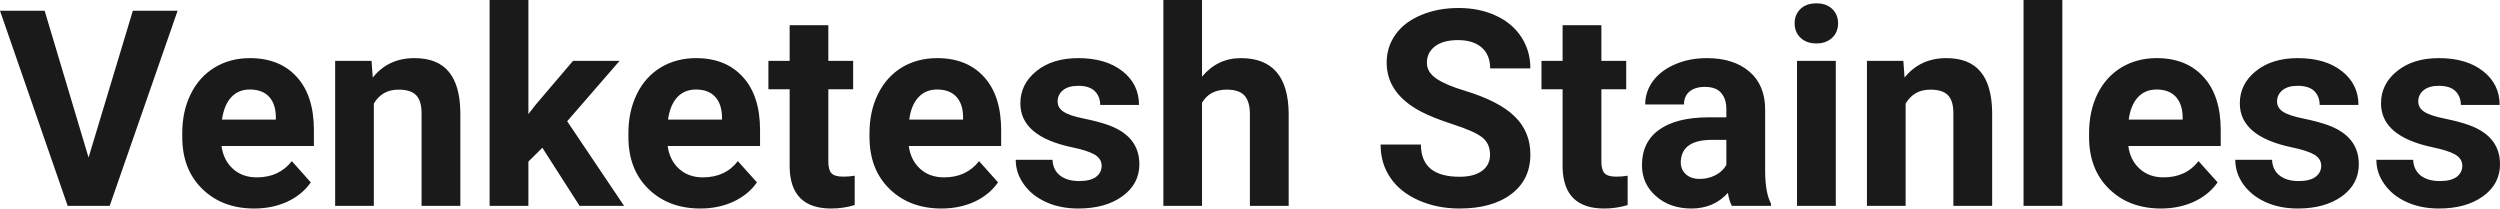 <?xml version="1.0" encoding="UTF-8" standalone="yes"?>
<svg xmlns="http://www.w3.org/2000/svg" width="100%" height="100%" viewBox="0 0 209.459 17.475" fill="rgb(26, 26, 26)">
  <path d="M3.74 0.90L7.42 13.20L11.13 0.90L14.88 0.90L9.19 17.25L5.67 17.25L0 0.90L3.74 0.90ZM21.30 17.47L21.30 17.47Q18.63 17.47 16.95 15.83Q15.27 14.20 15.27 11.47L15.27 11.47L15.27 11.15Q15.27 9.32 15.98 7.88Q16.69 6.44 17.99 5.65Q19.28 4.87 20.94 4.87L20.94 4.87Q23.44 4.87 24.87 6.45Q26.30 8.02 26.30 10.90L26.30 10.90L26.30 12.23L18.56 12.23Q18.72 13.42 19.51 14.14Q20.30 14.86 21.52 14.86L21.52 14.86Q23.39 14.86 24.45 13.50L24.45 13.50L26.04 15.28Q25.31 16.32 24.07 16.90Q22.82 17.47 21.30 17.47ZM20.93 7.50L20.93 7.50Q19.97 7.50 19.37 8.15Q18.77 8.80 18.60 10.02L18.60 10.02L23.11 10.02L23.11 9.76Q23.09 8.68 22.53 8.09Q21.97 7.50 20.93 7.50ZM28.08 5.10L31.13 5.10L31.23 6.50Q32.53 4.87 34.72 4.87L34.72 4.87Q36.66 4.87 37.60 6.01Q38.54 7.14 38.57 9.40L38.57 9.40L38.57 17.25L35.32 17.25L35.32 9.48Q35.32 8.45 34.87 7.98Q34.42 7.51 33.38 7.51L33.38 7.51Q32.01 7.51 31.32 8.68L31.32 8.68L31.32 17.25L28.08 17.25L28.08 5.10ZM48.56 17.25L45.44 12.38L44.27 13.54L44.27 17.25L41.02 17.25L41.02 0L44.27 0L44.27 9.56L44.90 8.75L48.01 5.10L51.91 5.10L47.52 10.16L52.29 17.25L48.56 17.25ZM58.68 17.47L58.68 17.47Q56.01 17.47 54.33 15.83Q52.65 14.20 52.65 11.47L52.65 11.47L52.65 11.15Q52.65 9.32 53.36 7.88Q54.06 6.44 55.36 5.65Q56.66 4.87 58.32 4.87L58.32 4.87Q60.81 4.87 62.24 6.45Q63.68 8.02 63.68 10.90L63.68 10.90L63.68 12.23L55.94 12.23Q56.10 13.42 56.89 14.14Q57.68 14.86 58.89 14.86L58.89 14.86Q60.77 14.86 61.82 13.50L61.82 13.50L63.42 15.28Q62.69 16.32 61.44 16.90Q60.20 17.47 58.68 17.47ZM58.31 7.50L58.31 7.50Q57.34 7.50 56.74 8.15Q56.14 8.80 55.97 10.02L55.97 10.02L60.49 10.02L60.49 9.76Q60.46 8.68 59.90 8.09Q59.34 7.50 58.31 7.50ZM66.16 2.11L69.40 2.11L69.40 5.10L71.48 5.10L71.48 7.48L69.40 7.48L69.40 13.54Q69.40 14.22 69.66 14.51Q69.92 14.80 70.65 14.80L70.65 14.80Q71.19 14.80 71.61 14.72L71.61 14.72L71.61 17.18Q70.65 17.47 69.64 17.47L69.64 17.47Q66.23 17.47 66.16 14.03L66.16 14.03L66.16 7.48L64.38 7.48L64.38 5.10L66.16 5.10L66.16 2.11ZM78.88 17.47L78.88 17.47Q76.21 17.47 74.53 15.83Q72.85 14.20 72.85 11.47L72.85 11.47L72.85 11.15Q72.85 9.32 73.56 7.88Q74.27 6.44 75.56 5.65Q76.86 4.87 78.52 4.87L78.52 4.87Q81.02 4.87 82.45 6.45Q83.88 8.02 83.88 10.90L83.88 10.90L83.88 12.23L76.14 12.23Q76.30 13.42 77.09 14.14Q77.88 14.86 79.10 14.86L79.10 14.86Q80.97 14.86 82.03 13.50L82.03 13.50L83.62 15.28Q82.89 16.32 81.65 16.90Q80.40 17.47 78.88 17.47ZM78.51 7.50L78.51 7.50Q77.55 7.50 76.95 8.15Q76.34 8.80 76.18 10.02L76.18 10.02L80.69 10.02L80.69 9.76Q80.67 8.68 80.11 8.09Q79.55 7.50 78.51 7.50ZM92.30 13.89L92.30 13.89Q92.30 13.30 91.71 12.95Q91.12 12.61 89.82 12.34L89.82 12.34Q85.49 11.43 85.49 8.66L85.49 8.66Q85.49 7.04 86.83 5.96Q88.17 4.87 90.34 4.87L90.34 4.87Q92.65 4.87 94.04 5.96Q95.43 7.05 95.43 8.79L95.43 8.79L92.18 8.79Q92.18 8.10 91.73 7.64Q91.28 7.19 90.33 7.19L90.33 7.19Q89.51 7.19 89.06 7.56Q88.61 7.93 88.61 8.50L88.61 8.50Q88.61 9.04 89.12 9.37Q89.63 9.70 90.84 9.94Q92.06 10.19 92.89 10.49L92.89 10.49Q95.46 11.43 95.46 13.76L95.46 13.76Q95.46 15.42 94.03 16.45Q92.61 17.47 90.35 17.47L90.35 17.47Q88.82 17.47 87.64 16.93Q86.45 16.39 85.78 15.44Q85.10 14.49 85.10 13.39L85.10 13.39L88.18 13.39Q88.23 14.25 88.82 14.71Q89.42 15.17 90.42 15.17L90.42 15.17Q91.35 15.17 91.83 14.82Q92.30 14.46 92.30 13.89ZM100.71 0L100.71 6.42Q102.01 4.87 103.96 4.87L103.96 4.87Q107.91 4.87 107.97 9.47L107.97 9.47L107.97 17.25L104.72 17.25L104.72 9.56Q104.72 8.51 104.27 8.01Q103.83 7.51 102.78 7.51L102.78 7.51Q101.35 7.51 100.71 8.61L100.71 8.61L100.71 17.25L97.47 17.25L97.47 0L100.71 0ZM124.84 12.96L124.84 12.96Q124.84 12.01 124.16 11.49Q123.49 10.98 121.74 10.42Q119.99 9.85 118.96 9.30L118.96 9.30Q116.18 7.79 116.18 5.24L116.18 5.24Q116.18 3.92 116.93 2.88Q117.67 1.84 119.07 1.26Q120.47 0.67 122.21 0.67L122.21 0.67Q123.96 0.67 125.33 1.31Q126.70 1.94 127.46 3.10Q128.22 4.26 128.22 5.73L128.22 5.73L124.85 5.73Q124.85 4.60 124.14 3.98Q123.43 3.36 122.15 3.36L122.15 3.36Q120.92 3.36 120.23 3.88Q119.55 4.40 119.55 5.26L119.55 5.26Q119.55 6.05 120.35 6.59Q121.15 7.13 122.72 7.60L122.72 7.60Q125.59 8.47 126.90 9.75Q128.22 11.03 128.22 12.94L128.22 12.94Q128.22 15.06 126.61 16.27Q125.01 17.47 122.29 17.47L122.29 17.47Q120.40 17.47 118.85 16.78Q117.30 16.09 116.49 14.89Q115.67 13.69 115.67 12.11L115.67 12.11L119.05 12.11Q119.05 14.81 122.29 14.81L122.29 14.81Q123.49 14.81 124.16 14.32Q124.84 13.84 124.84 12.96ZM130.92 2.11L134.17 2.11L134.17 5.10L136.25 5.10L136.25 7.48L134.17 7.48L134.17 13.54Q134.17 14.22 134.43 14.51Q134.69 14.80 135.42 14.80L135.42 14.80Q135.96 14.80 136.37 14.72L136.37 14.72L136.37 17.18Q135.42 17.47 134.41 17.47L134.41 17.47Q130.99 17.47 130.92 14.03L130.92 14.03L130.92 7.48L129.15 7.48L129.15 5.10L130.92 5.10L130.92 2.11ZM148.38 17.25L145.10 17.25Q144.87 16.81 144.77 16.16L144.77 16.16Q143.59 17.47 141.71 17.47L141.71 17.47Q139.92 17.47 138.75 16.44Q137.57 15.41 137.57 13.84L137.57 13.84Q137.57 11.90 139.01 10.87Q140.44 9.84 143.14 9.83L143.14 9.83L144.64 9.83L144.64 9.13Q144.64 8.29 144.20 7.78Q143.77 7.28 142.84 7.28L142.84 7.28Q142.02 7.28 141.55 7.67Q141.09 8.06 141.09 8.75L141.09 8.75L137.84 8.75Q137.84 7.69 138.49 6.79Q139.15 5.90 140.34 5.39Q141.53 4.87 143.01 4.87L143.01 4.87Q145.25 4.87 146.57 6.00Q147.89 7.13 147.89 9.18L147.89 9.18L147.89 14.44Q147.91 16.17 148.38 17.06L148.38 17.06L148.38 17.25ZM142.41 14.99L142.41 14.99Q143.13 14.99 143.74 14.67Q144.35 14.35 144.64 13.81L144.64 13.81L144.64 11.72L143.42 11.72Q140.99 11.72 140.83 13.41L140.83 13.41L140.82 13.60Q140.82 14.21 141.25 14.60Q141.67 14.99 142.41 14.99ZM153.81 5.10L153.81 17.25L150.56 17.25L150.56 5.10L153.81 5.10ZM150.36 1.95L150.36 1.95Q150.36 1.22 150.85 0.75Q151.34 0.28 152.18 0.28L152.18 0.28Q153.02 0.28 153.51 0.75Q154.00 1.22 154.00 1.95L154.00 1.95Q154.00 2.70 153.50 3.17Q153.00 3.64 152.18 3.64Q151.36 3.64 150.86 3.17Q150.36 2.70 150.36 1.95ZM156.42 5.10L159.47 5.10L159.57 6.50Q160.88 4.87 163.07 4.87L163.07 4.87Q165.00 4.87 165.94 6.01Q166.88 7.14 166.91 9.40L166.91 9.40L166.91 17.25L163.66 17.25L163.66 9.48Q163.66 8.45 163.21 7.98Q162.76 7.51 161.72 7.51L161.72 7.51Q160.35 7.51 159.66 8.68L159.66 8.68L159.66 17.25L156.42 17.25L156.42 5.10ZM172.79 0L172.79 17.25L169.54 17.25L169.54 0L172.79 0ZM181.06 17.47L181.06 17.47Q178.38 17.47 176.71 15.83Q175.03 14.20 175.03 11.47L175.03 11.47L175.03 11.15Q175.03 9.32 175.73 7.88Q176.44 6.44 177.74 5.65Q179.04 4.87 180.70 4.87L180.70 4.87Q183.19 4.87 184.62 6.45Q186.06 8.02 186.06 10.90L186.06 10.90L186.06 12.23L178.32 12.23Q178.47 13.42 179.27 14.14Q180.06 14.86 181.27 14.86L181.27 14.86Q183.15 14.86 184.20 13.50L184.20 13.50L185.80 15.28Q185.07 16.32 183.82 16.90Q182.57 17.47 181.06 17.47ZM180.69 7.50L180.69 7.50Q179.72 7.50 179.12 8.15Q178.52 8.80 178.35 10.02L178.35 10.02L182.87 10.02L182.87 9.76Q182.84 8.68 182.28 8.09Q181.72 7.50 180.69 7.50ZM194.48 13.89L194.48 13.89Q194.48 13.30 193.89 12.95Q193.30 12.61 192.00 12.34L192.00 12.34Q187.66 11.43 187.66 8.66L187.66 8.66Q187.66 7.04 189.00 5.96Q190.35 4.87 192.51 4.87L192.51 4.87Q194.83 4.87 196.21 5.96Q197.60 7.05 197.60 8.79L197.60 8.79L194.35 8.79Q194.35 8.10 193.91 7.64Q193.46 7.19 192.50 7.19L192.50 7.19Q191.68 7.19 191.23 7.56Q190.78 7.93 190.78 8.50L190.78 8.50Q190.78 9.04 191.29 9.37Q191.81 9.70 193.02 9.94Q194.23 10.19 195.06 10.49L195.06 10.49Q197.63 11.43 197.63 13.76L197.63 13.76Q197.63 15.42 196.21 16.45Q194.78 17.47 192.52 17.47L192.52 17.47Q191.00 17.47 189.81 16.93Q188.63 16.39 187.95 15.44Q187.28 14.49 187.28 13.39L187.28 13.39L190.36 13.39Q190.40 14.25 191.00 14.71Q191.59 15.17 192.59 15.17L192.59 15.17Q193.52 15.17 194.00 14.82Q194.48 14.46 194.48 13.89ZM206.30 13.89L206.30 13.89Q206.30 13.30 205.71 12.95Q205.12 12.61 203.82 12.34L203.82 12.34Q199.49 11.43 199.49 8.66L199.49 8.66Q199.49 7.04 200.83 5.96Q202.17 4.87 204.34 4.87L204.34 4.87Q206.65 4.87 208.04 5.96Q209.43 7.05 209.43 8.79L209.43 8.79L206.18 8.79Q206.18 8.10 205.73 7.64Q205.28 7.19 204.33 7.19L204.33 7.19Q203.51 7.19 203.06 7.56Q202.61 7.93 202.61 8.50L202.61 8.50Q202.61 9.04 203.12 9.37Q203.63 9.70 204.84 9.94Q206.06 10.19 206.89 10.49L206.89 10.49Q209.46 11.43 209.46 13.76L209.46 13.76Q209.46 15.42 208.03 16.45Q206.61 17.47 204.35 17.47L204.35 17.47Q202.82 17.47 201.64 16.93Q200.45 16.39 199.78 15.44Q199.10 14.49 199.10 13.39L199.10 13.39L202.18 13.39Q202.23 14.25 202.82 14.71Q203.42 15.17 204.42 15.17L204.42 15.17Q205.35 15.17 205.83 14.82Q206.30 14.46 206.30 13.89Z" preserveAspectRatio="none"/>
</svg>